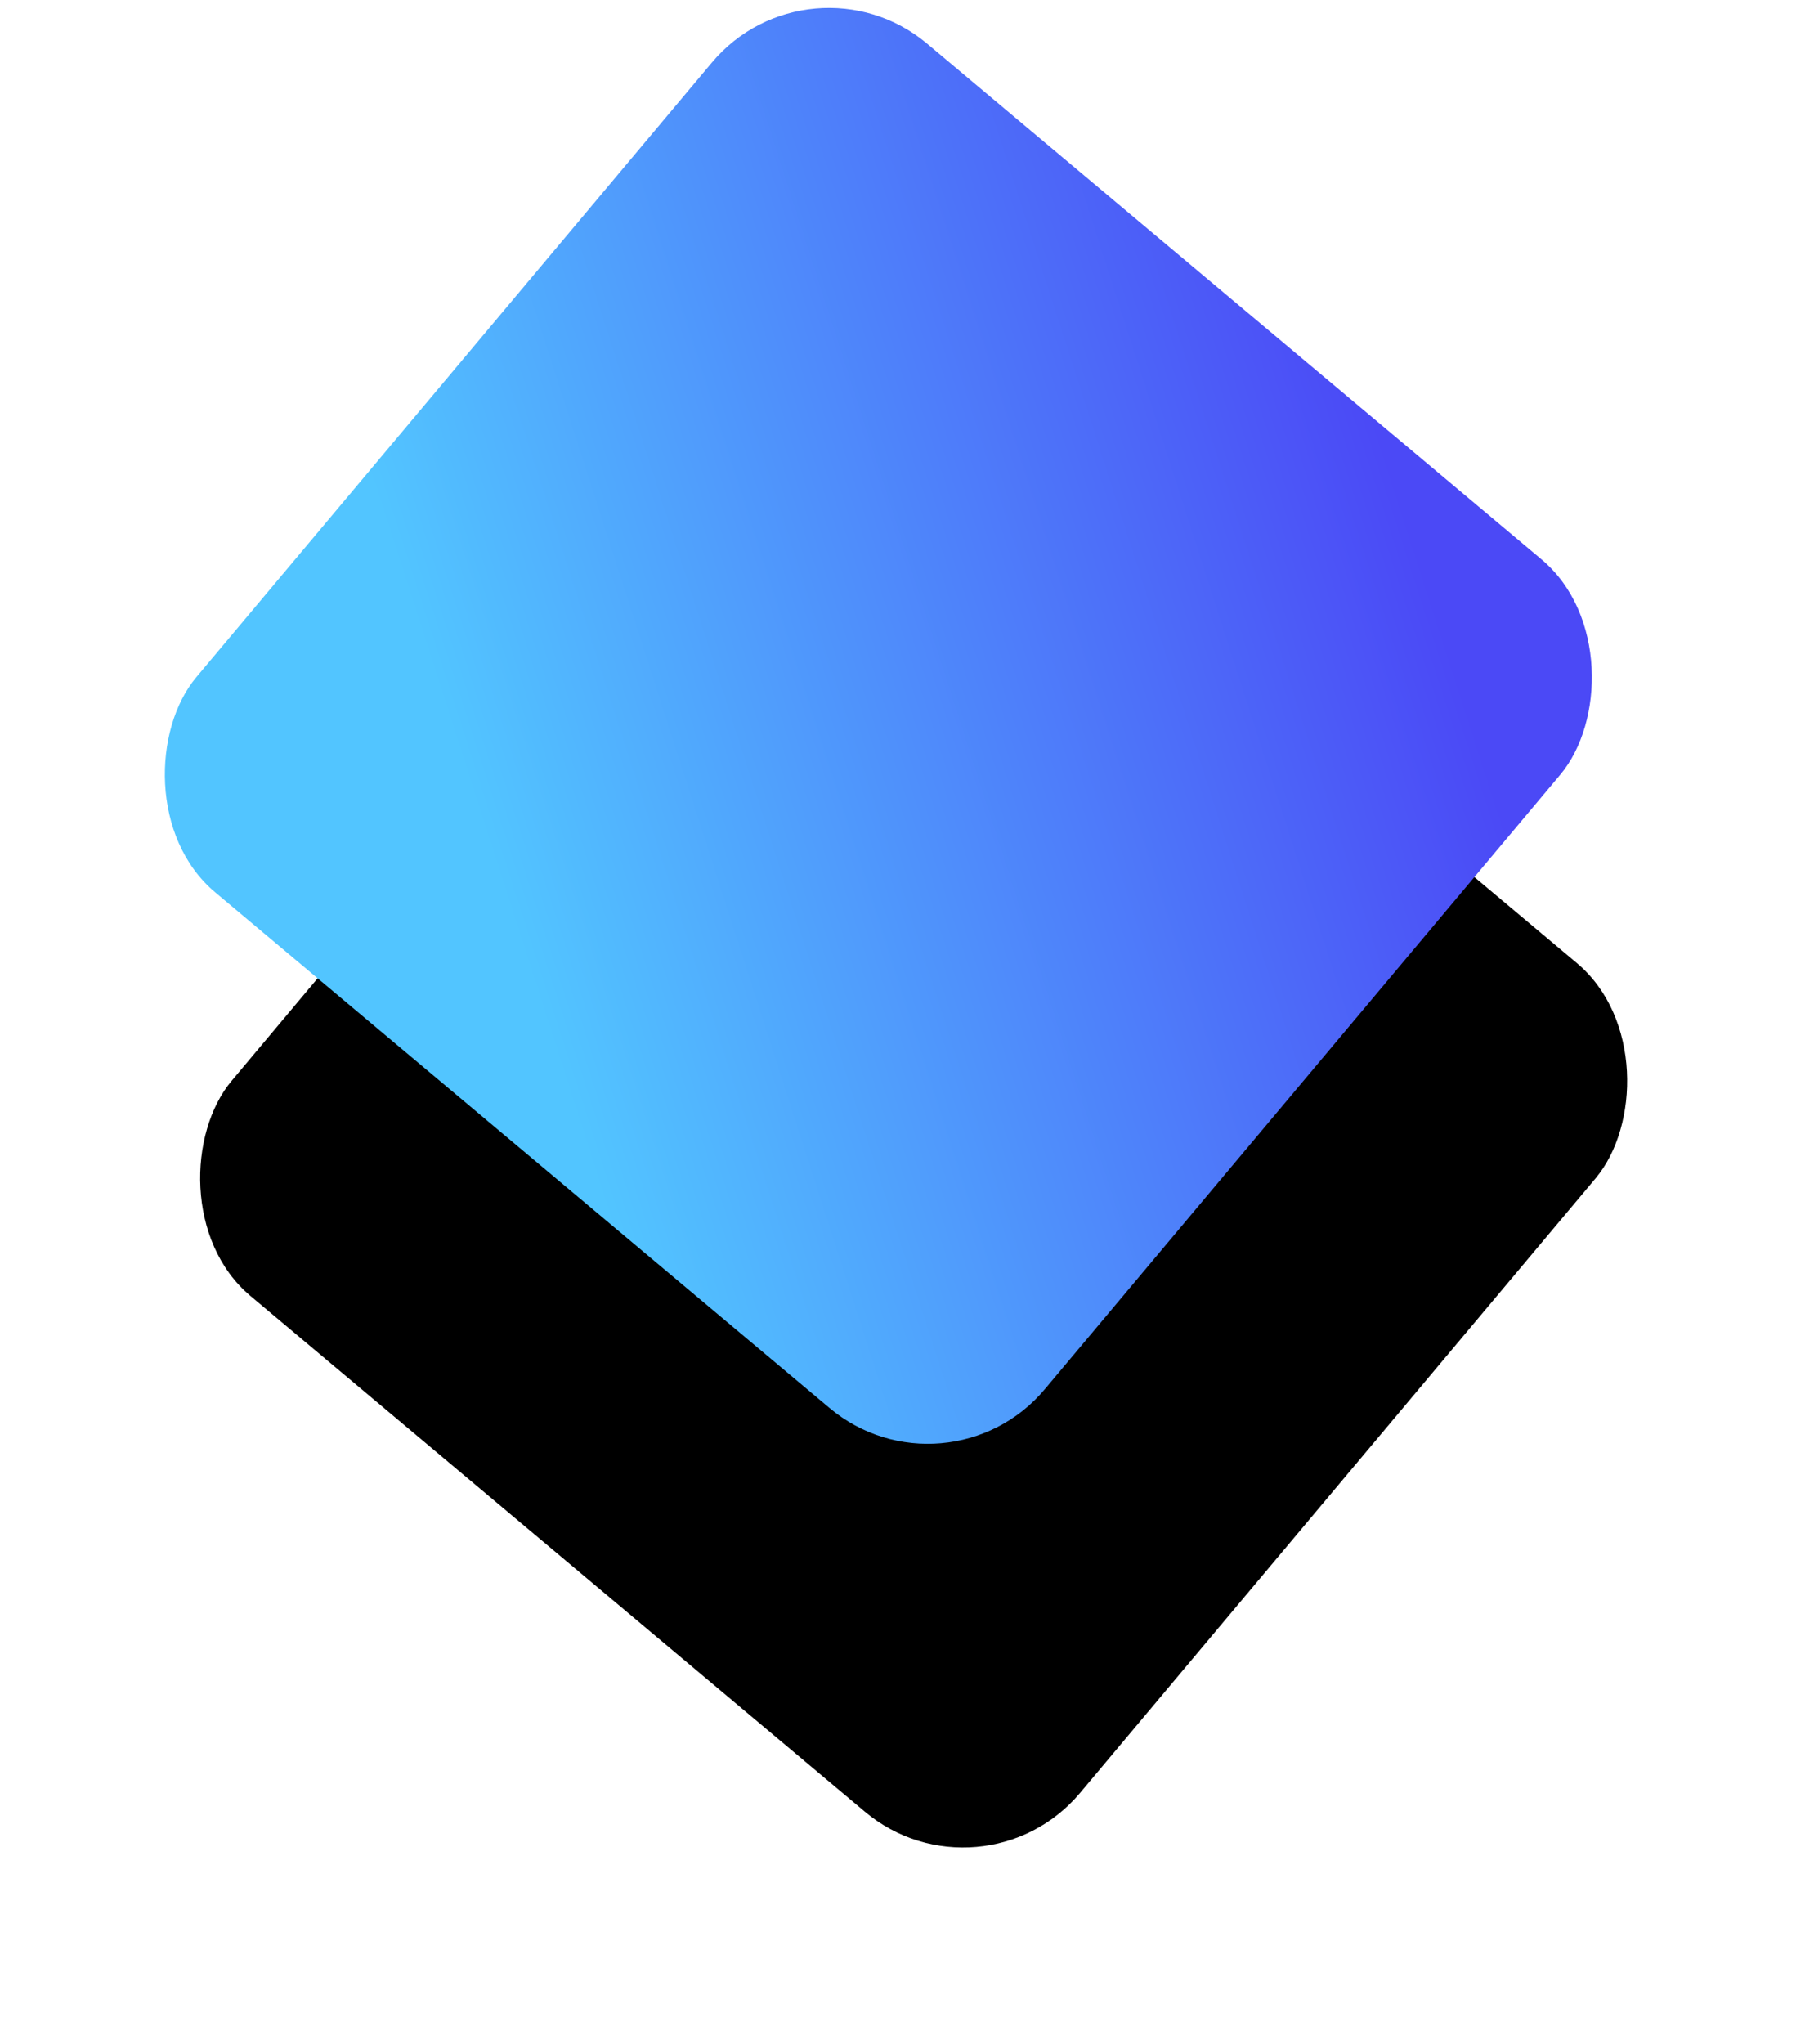 <svg xmlns="http://www.w3.org/2000/svg" xmlns:xlink="http://www.w3.org/1999/xlink" width="95" height="107" viewBox="0 0 95 107">
    <defs>
        <linearGradient id="c" x1="78.994%" x2="32.149%" y1="7.295%" y2="82.674%">
            <stop offset="0%" stop-color="#4B49F6"/>
            <stop offset="100%" stop-color="#52C5FF"/>
        </linearGradient>
        <rect id="b" width="58" height="58" x="36" y="69" rx="8"/>
        <filter id="a" width="186.2%" height="186.2%" x="-21.6%" y="-21.6%" filterUnits="objectBoundingBox">
            <feOffset dx="15" dy="15" in="SourceAlpha" result="shadowOffsetOuter1"/>
            <feGaussianBlur in="shadowOffsetOuter1" result="shadowBlurOuter1" stdDeviation="5"/>
            <feColorMatrix in="shadowBlurOuter1" values="0 0 0 0 0 0 0 0 0 0 0 0 0 0 0 0 0 0 0.05 0"/>
        </filter>
    </defs>
    <g fill="none" fill-rule="nonzero" transform="rotate(40 137.924 41.899)">
        <use fill="#000" filter="url(#a)" xlink:href="#b"/>
        <use fill="url(#c)" xlink:href="#b"/>
    </g>
</svg>
